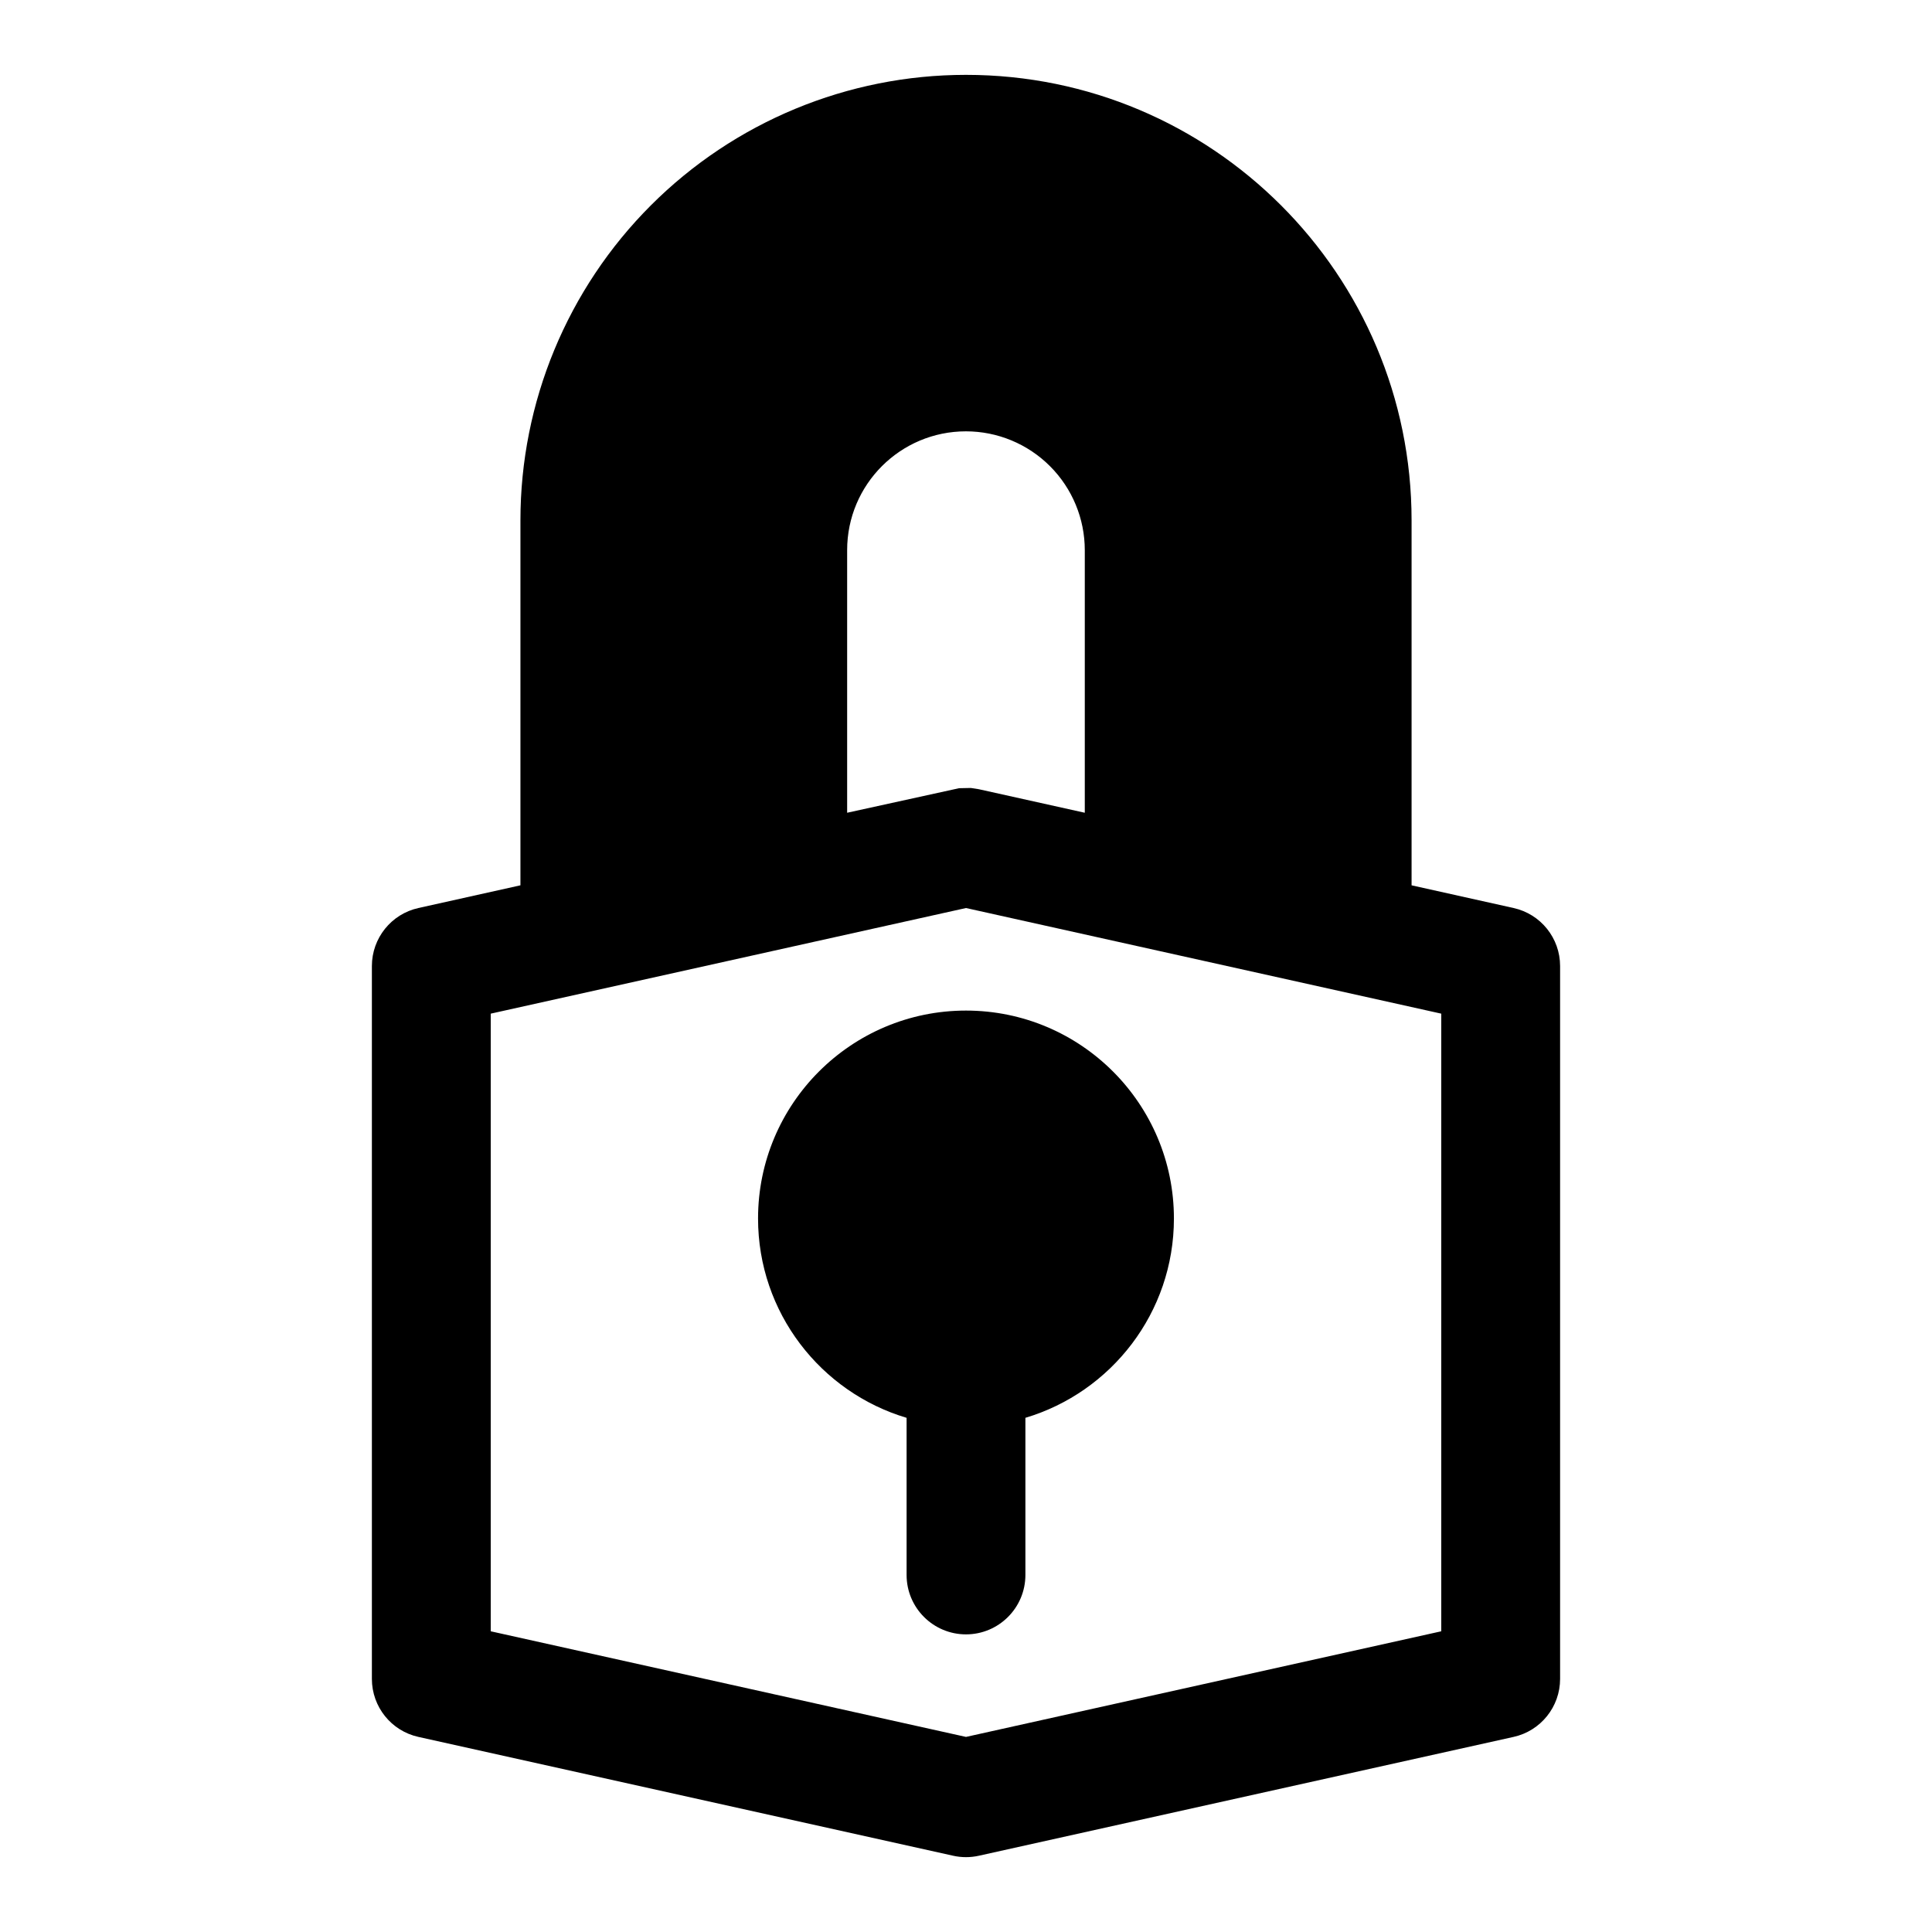 <?xml version="1.0" encoding="UTF-8"?>
<!-- Uploaded to: SVG Repo, www.svgrepo.com, Generator: SVG Repo Mixer Tools -->
<svg fill="#000000" width="800px" height="800px" version="1.1" viewBox="144 144 512 512" xmlns="http://www.w3.org/2000/svg">
 <path d="m281.92 378.62v-96.73c0-31.316 12.438-61.34 34.574-83.477 22.137-22.137 52.16-34.574 83.477-34.574h0.031c65.211 0 118.08 52.867 118.08 118.08v96.699l27.031 6.016c7.195 1.59 12.328 7.981 12.328 15.367v188.93c0 7.383-5.133 13.777-12.328 15.367l-141.7 31.488c-2.25 0.504-4.582 0.504-6.832 0l-141.7-31.488c-7.195-1.59-12.328-7.981-12.328-15.367v-188.93c0-7.383 5.133-13.777 12.328-15.367l27.031-6.016zm244.03 34.008-125.95-27.992-125.95 27.992v163.68l125.95 27.992 125.95-27.992zm-141.7 107.11c-22.75-6.785-39.359-27.883-39.359-52.82 0-30.418 24.688-55.105 55.105-55.105s55.105 24.688 55.105 55.105c0 24.938-16.609 46.035-39.359 52.82v41.645c0 8.691-7.055 15.742-15.742 15.742-8.691 0-15.742-7.055-15.742-15.742v-41.645zm47.23-160.35v-69.59c0-8.344-3.32-16.359-9.227-22.262-5.902-5.902-13.918-9.227-22.262-9.227-17.398 0-31.488 14.09-31.488 31.488v69.59l29.66-6.504 3.117-0.062 2.125 0.332s28.07 6.234 28.07 6.234z" fill-rule="evenodd"/>
</svg>